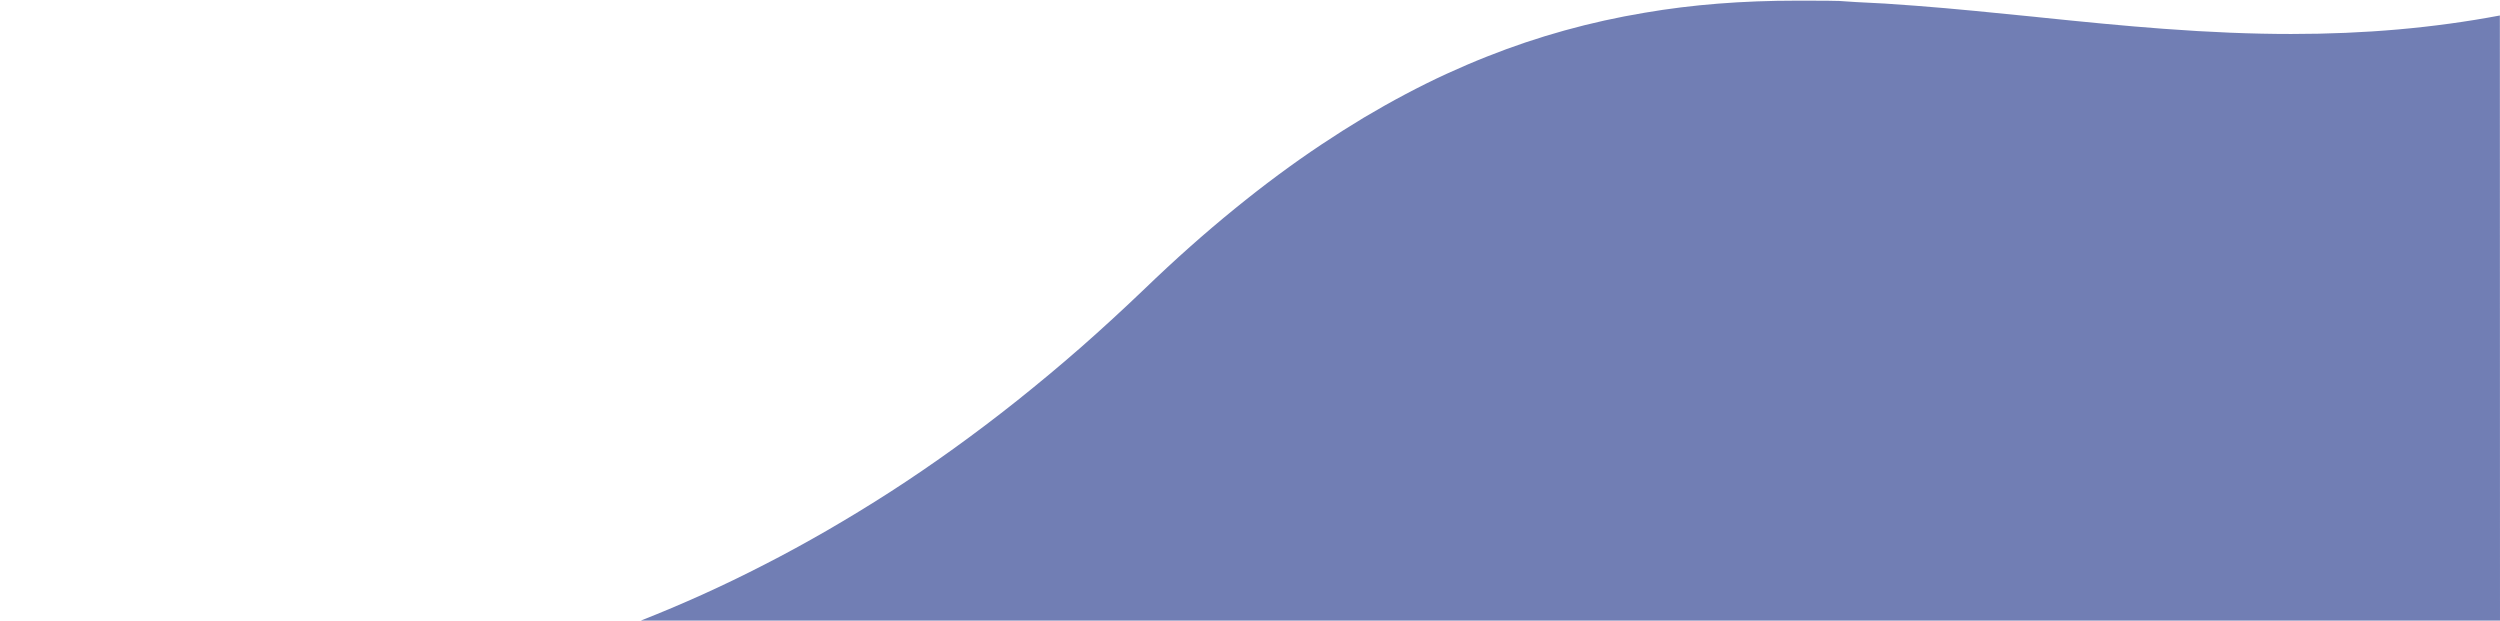 <svg xmlns="http://www.w3.org/2000/svg" viewBox="0 0 1920 477.1"><path d="M1920 476.6H492.2c15.7-6.2 31.6-12.9 47.1-19.9 15.9-7.2 31.9-14.9 47.6-23 16.1-8.2 32.3-17.1 48.1-26.2 16.2-9.4 32.5-19.3 48.5-29.6 16.3-10.5 32.7-21.7 48.7-33.2 16.4-11.8 32.8-24.2 48.9-37 16.4-13.1 32.9-26.8 49-40.9 16.4-14.4 32.9-29.6 49-45 23-22.2 46.3-42.9 69.2-61.5 22.1-18 44.6-34.7 66.7-49.4 10.8-7.2 21.7-14.1 32.5-20.6 10.6-6.3 21.4-12.4 32-18 10.4-5.5 21-10.8 31.5-15.6 10.3-4.7 20.7-9.2 31.1-13.3 39-15.5 79.5-26.7 120.9-33.6 36.7-6.3 75.1-9.3 117.3-9.3s29.4.3 45.4 1.1c14.3.6 29.1 1.5 45.4 2.8 30.3 2.3 61.3 5.5 91.4 8.5l3.7.4c35 3.6 64.3 6.5 95.1 8.8 36.1 2.7 68.3 4 98.3 4 56.8 0 109.3-4.6 160.3-14.2l.1 464.7z" fill="#717eb4"/></svg>